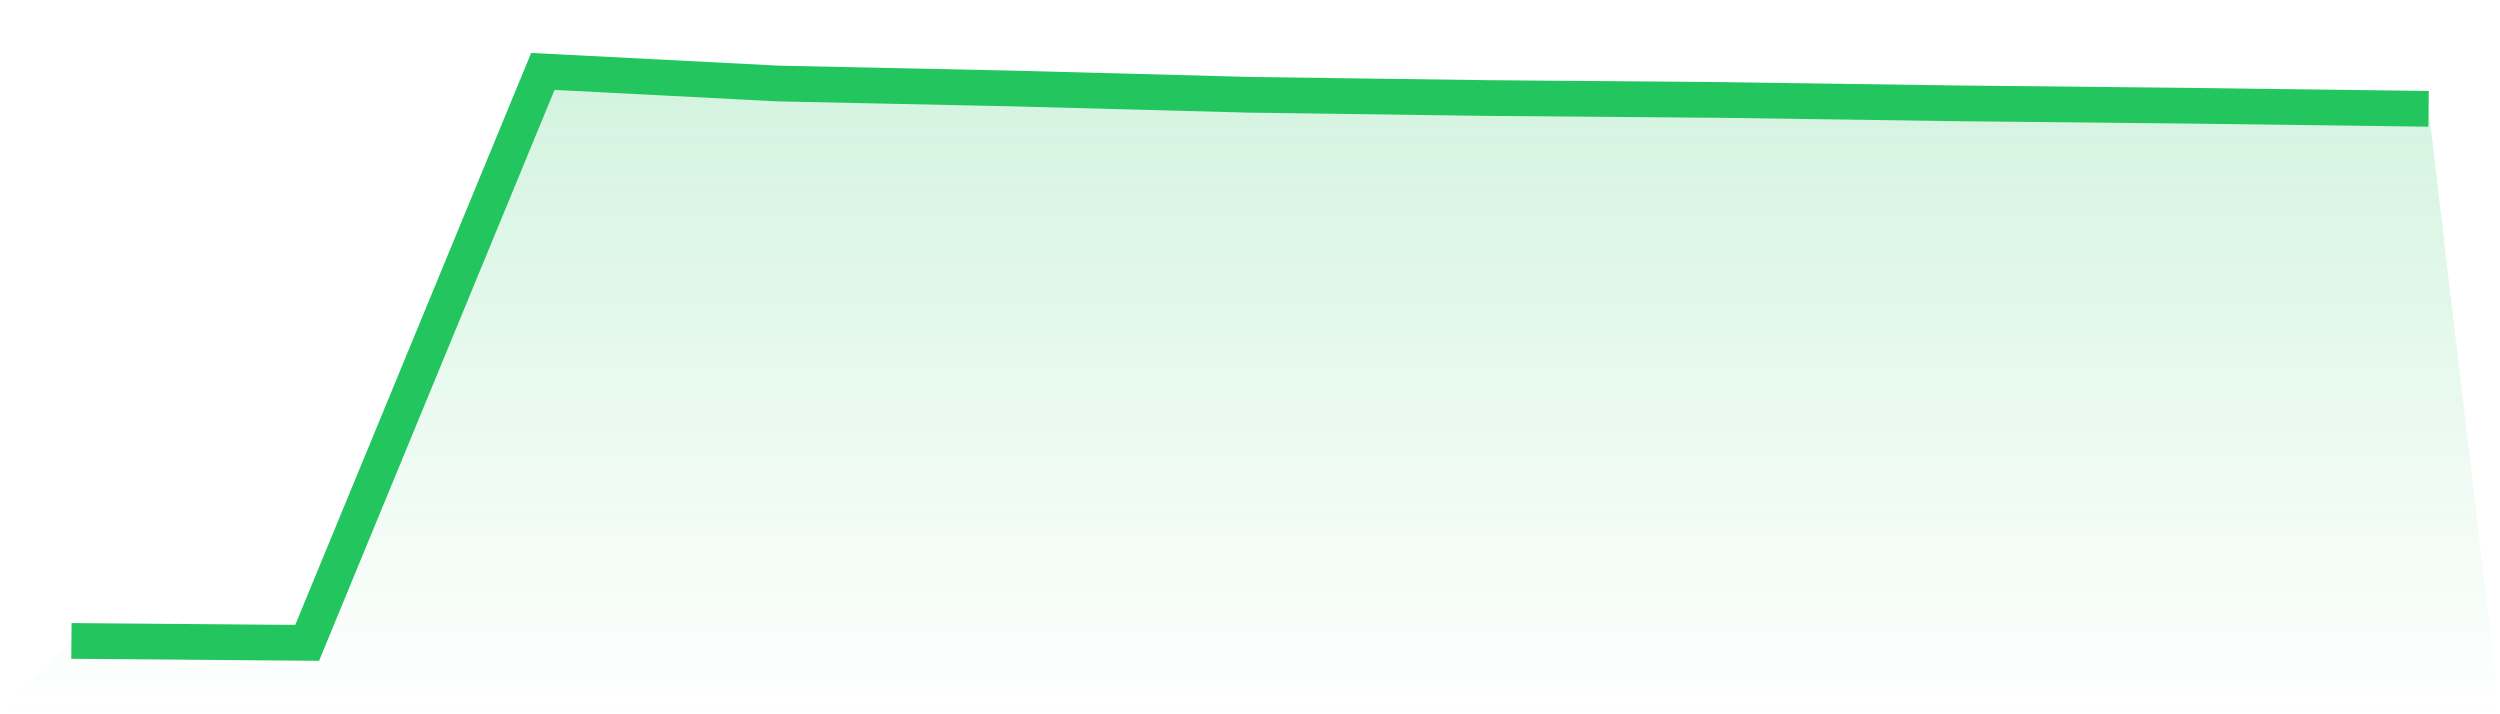 <svg viewBox="0 0 140 40" xmlns="http://www.w3.org/2000/svg">
<defs>
<linearGradient id="gradient" x1="0" x2="0" y1="0" y2="1">
<stop offset="0%" stop-color="#22c55e" stop-opacity="0.2"/>
<stop offset="100%" stop-color="#22c55e" stop-opacity="0"/>
</linearGradient>
</defs>
<path d="M4,35.892 L4,35.892 L17.2,36 L30.4,4 L43.6,4.677 L56.8,4.957 L70,5.309 L83.2,5.489 L96.4,5.598 L109.6,5.787 L122.8,5.923 L136,6.094 L140,40 L0,40 z" fill="url(#gradient)"/>
<path d="M4,35.892 L4,35.892 L17.2,36 L30.4,4 L43.6,4.677 L56.8,4.957 L70,5.309 L83.2,5.489 L96.4,5.598 L109.6,5.787 L122.8,5.923 L136,6.094" fill="none" stroke="#22c55e" stroke-width="2"/>
</svg>